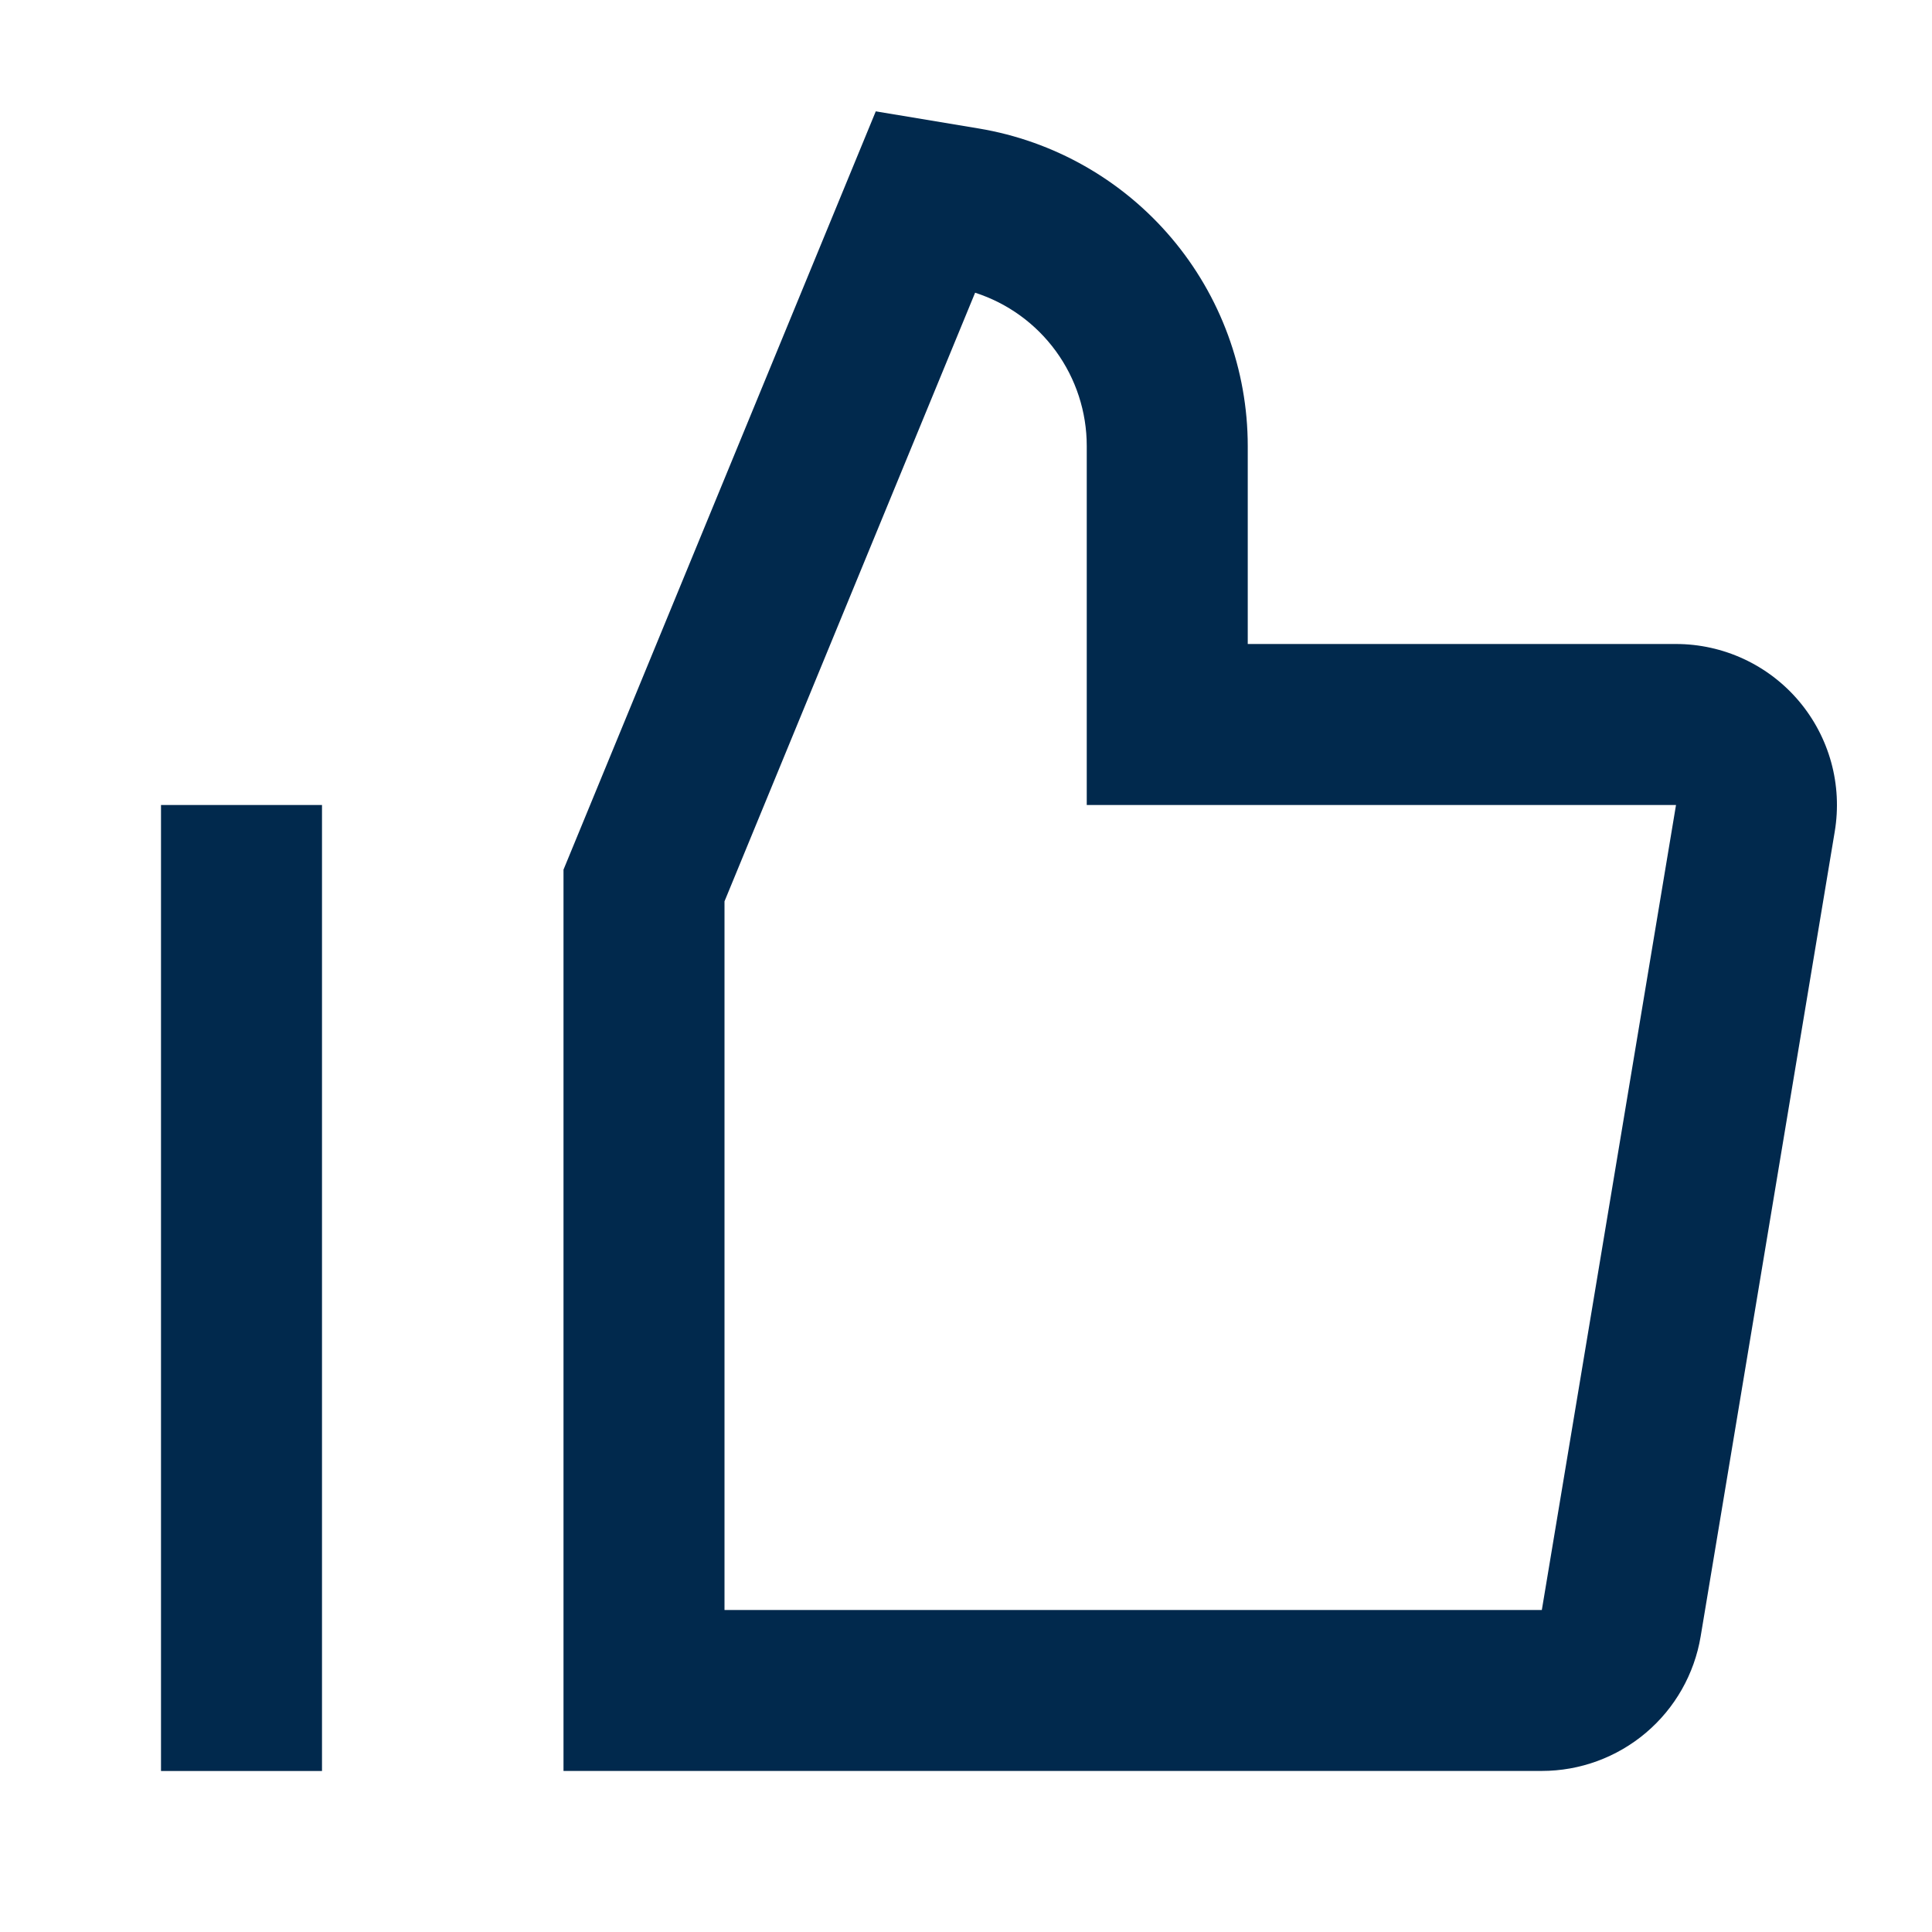 <?xml version="1.0" encoding="UTF-8"?>
<svg xmlns="http://www.w3.org/2000/svg" width="60" height="60" viewBox="0 0 60 60" fill="none">
  <path d="M27.198 3.458L30.395 3.99C32.729 4.379 34.849 5.584 36.379 7.389C37.909 9.194 38.749 11.484 38.75 13.85V20H52.05C52.776 20 53.493 20.159 54.152 20.464C54.811 20.77 55.395 21.215 55.864 21.769C56.333 22.323 56.676 22.973 56.869 23.673C57.062 24.373 57.099 25.106 56.98 25.823L52.815 50.822C52.62 51.989 52.017 53.05 51.114 53.814C50.211 54.578 49.066 54.998 47.883 54.998H17.5V27.008L27.198 3.458ZM30.282 9.093L22.5 27.992V50H47.883L52.05 25H33.75V13.85C33.75 12.792 33.414 11.761 32.791 10.905C32.168 10.05 31.29 9.414 30.282 9.09M10 25V55H5V25H10Z" fill="#01294D"></path>
</svg>
